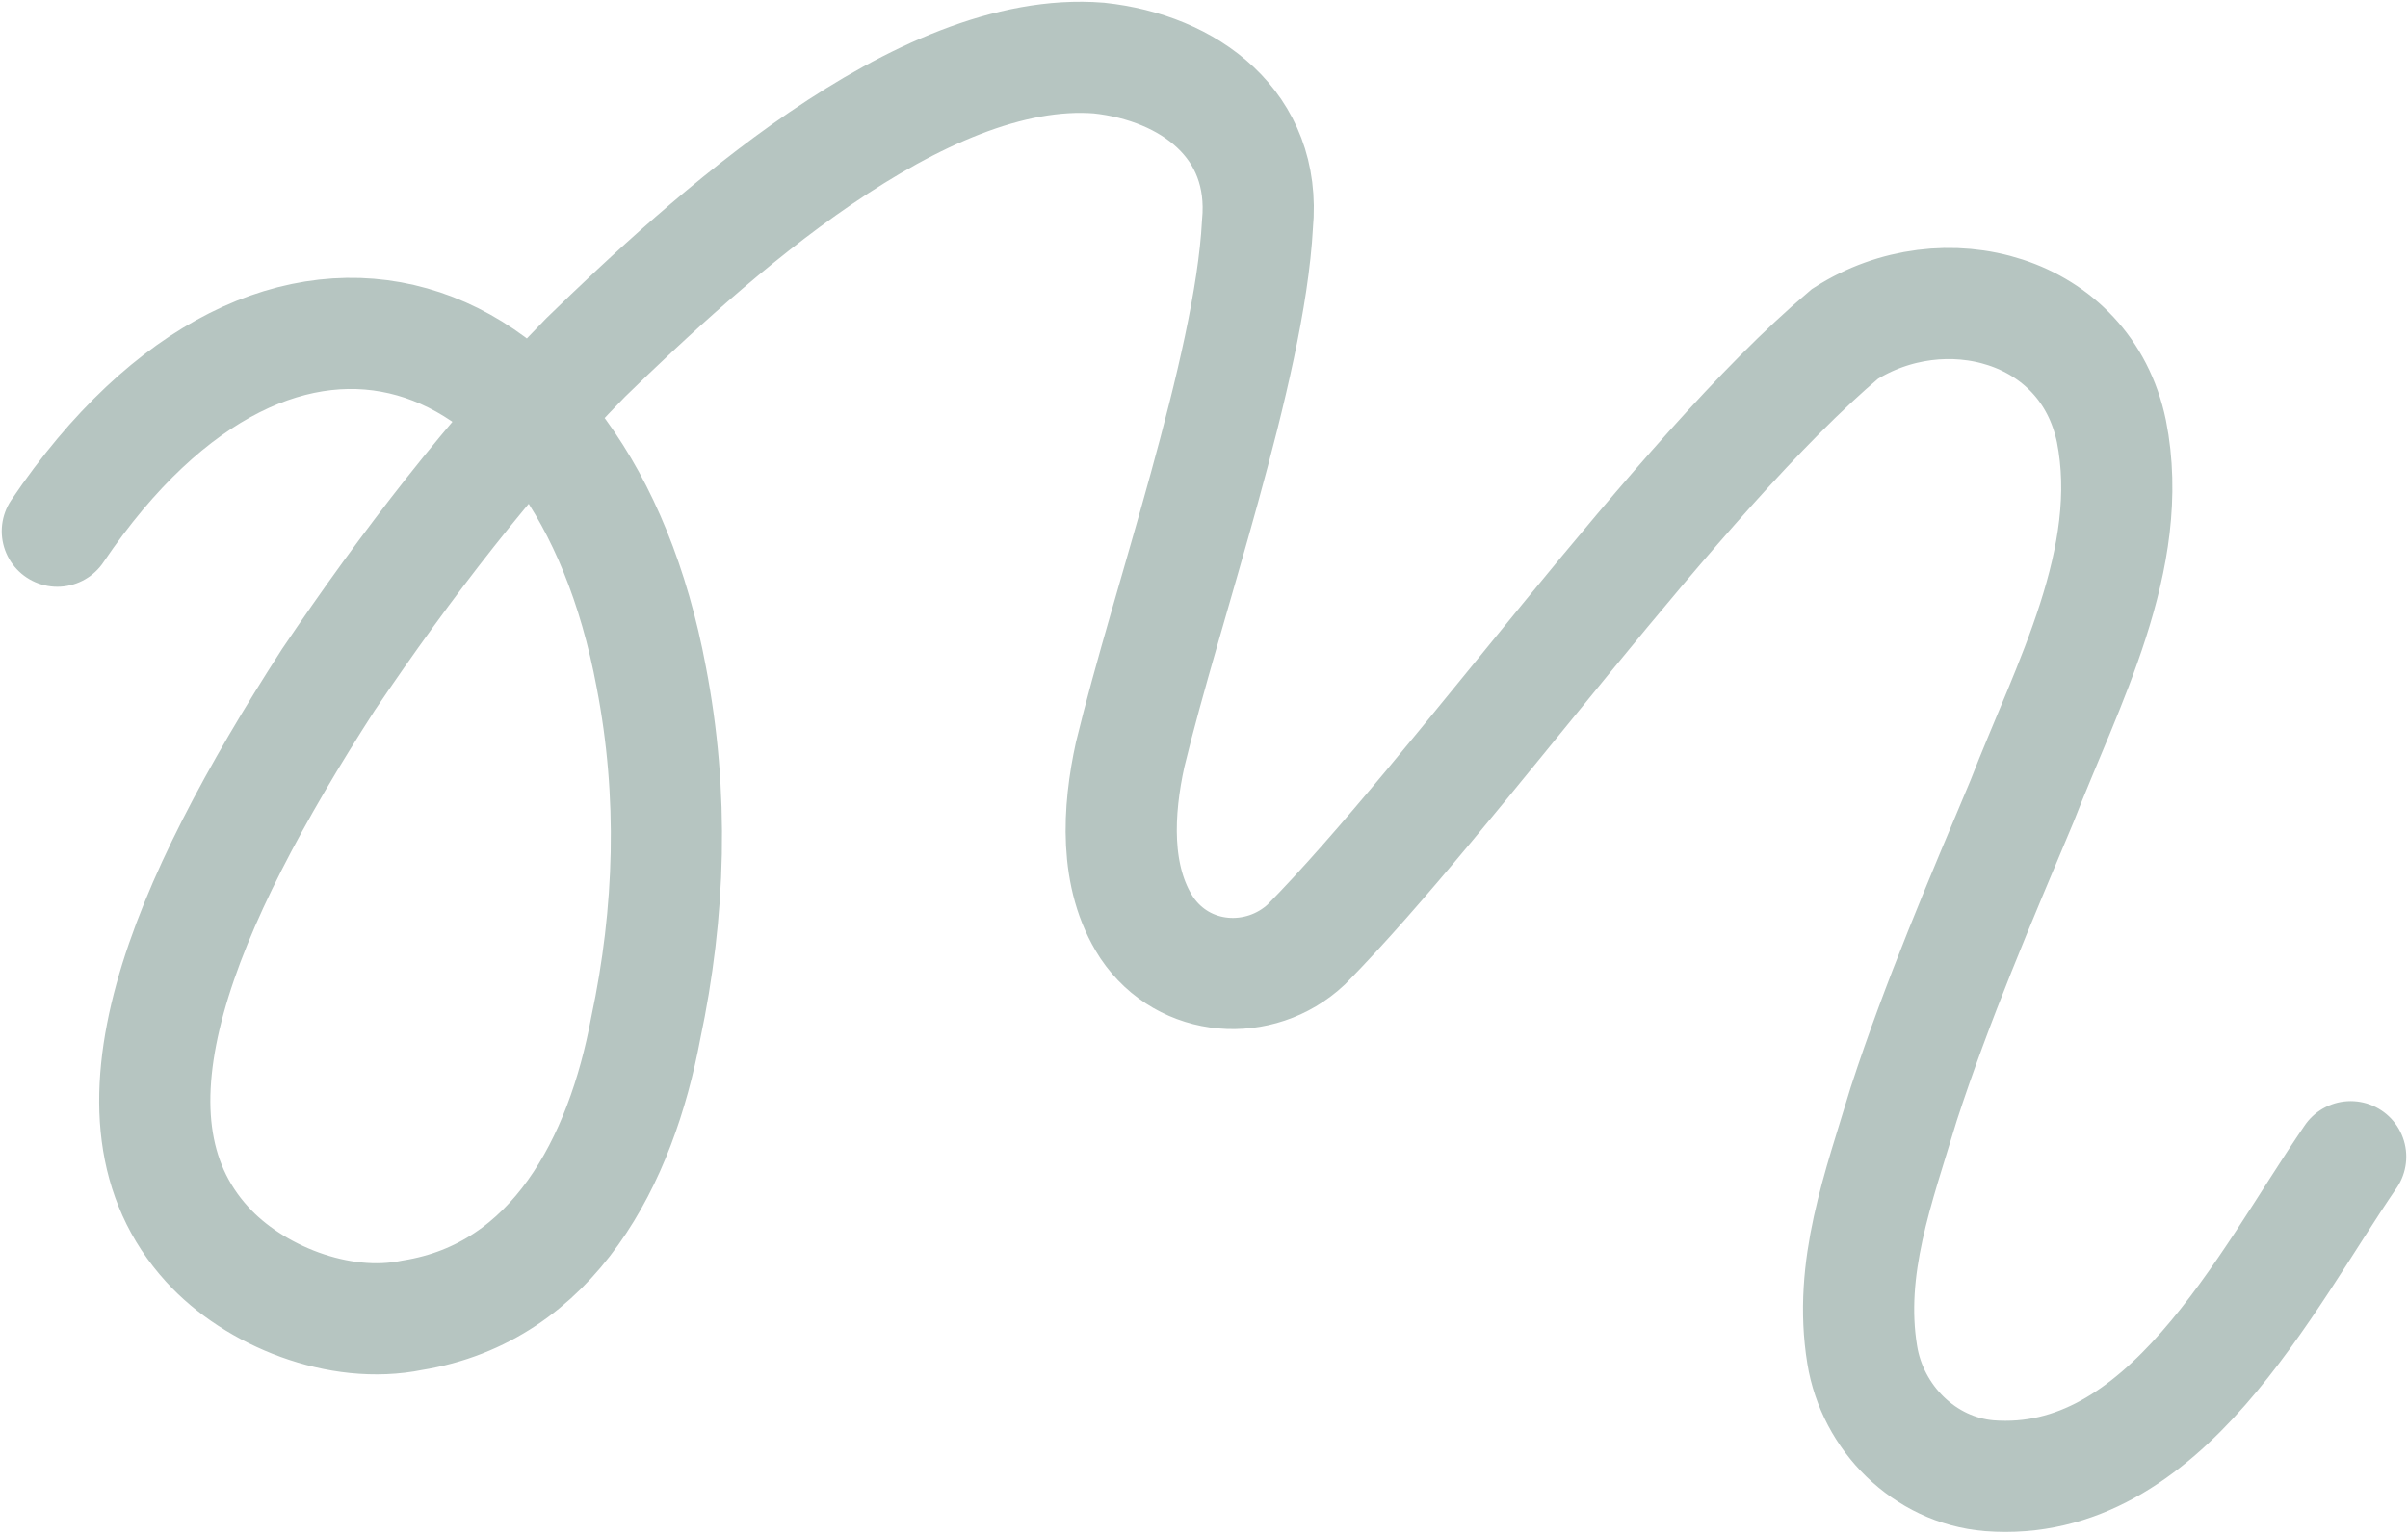 <?xml version="1.0" encoding="UTF-8"?> <svg xmlns="http://www.w3.org/2000/svg" width="588" height="375" viewBox="0 0 588 375" fill="none"><path d="M574 282.509C553.001 313.134 528.583 363.75 485.731 360.432C469.897 359.098 457.226 346.308 454.729 330.884C451.258 309.612 458.713 290.152 464.886 269.581C473.06 244.479 483.491 220.146 493.734 195.727C504.729 167.359 521.743 136.443 515.587 105.355C509.294 75.037 474.531 66.128 450.488 81.569C409.552 116.145 355.02 194.086 318.94 230.713C307.723 241.179 289.169 240.17 280.004 226.541C271.967 214.195 273.01 197.762 275.968 184.305C284.775 147.78 305.158 90.239 307.056 54.791C309.347 30.458 290.383 16.539 268.342 14.179C224.669 10.708 172.686 58.451 143.018 87.315C119.796 111.084 99.174 137.896 80.193 166.008C44.865 220.847 22.276 272.847 50.593 303.918C61.965 316.469 82.826 324.916 100.644 321.24C135.34 315.682 151.687 283.278 157.672 251.148C163.708 222.728 164.563 193.966 159.04 165.427C142.248 75.294 68.48 49.011 14 129.739" stroke="#B6C5C1" stroke-width="27.15" stroke-miterlimit="10" stroke-linecap="round"></path></svg> 
